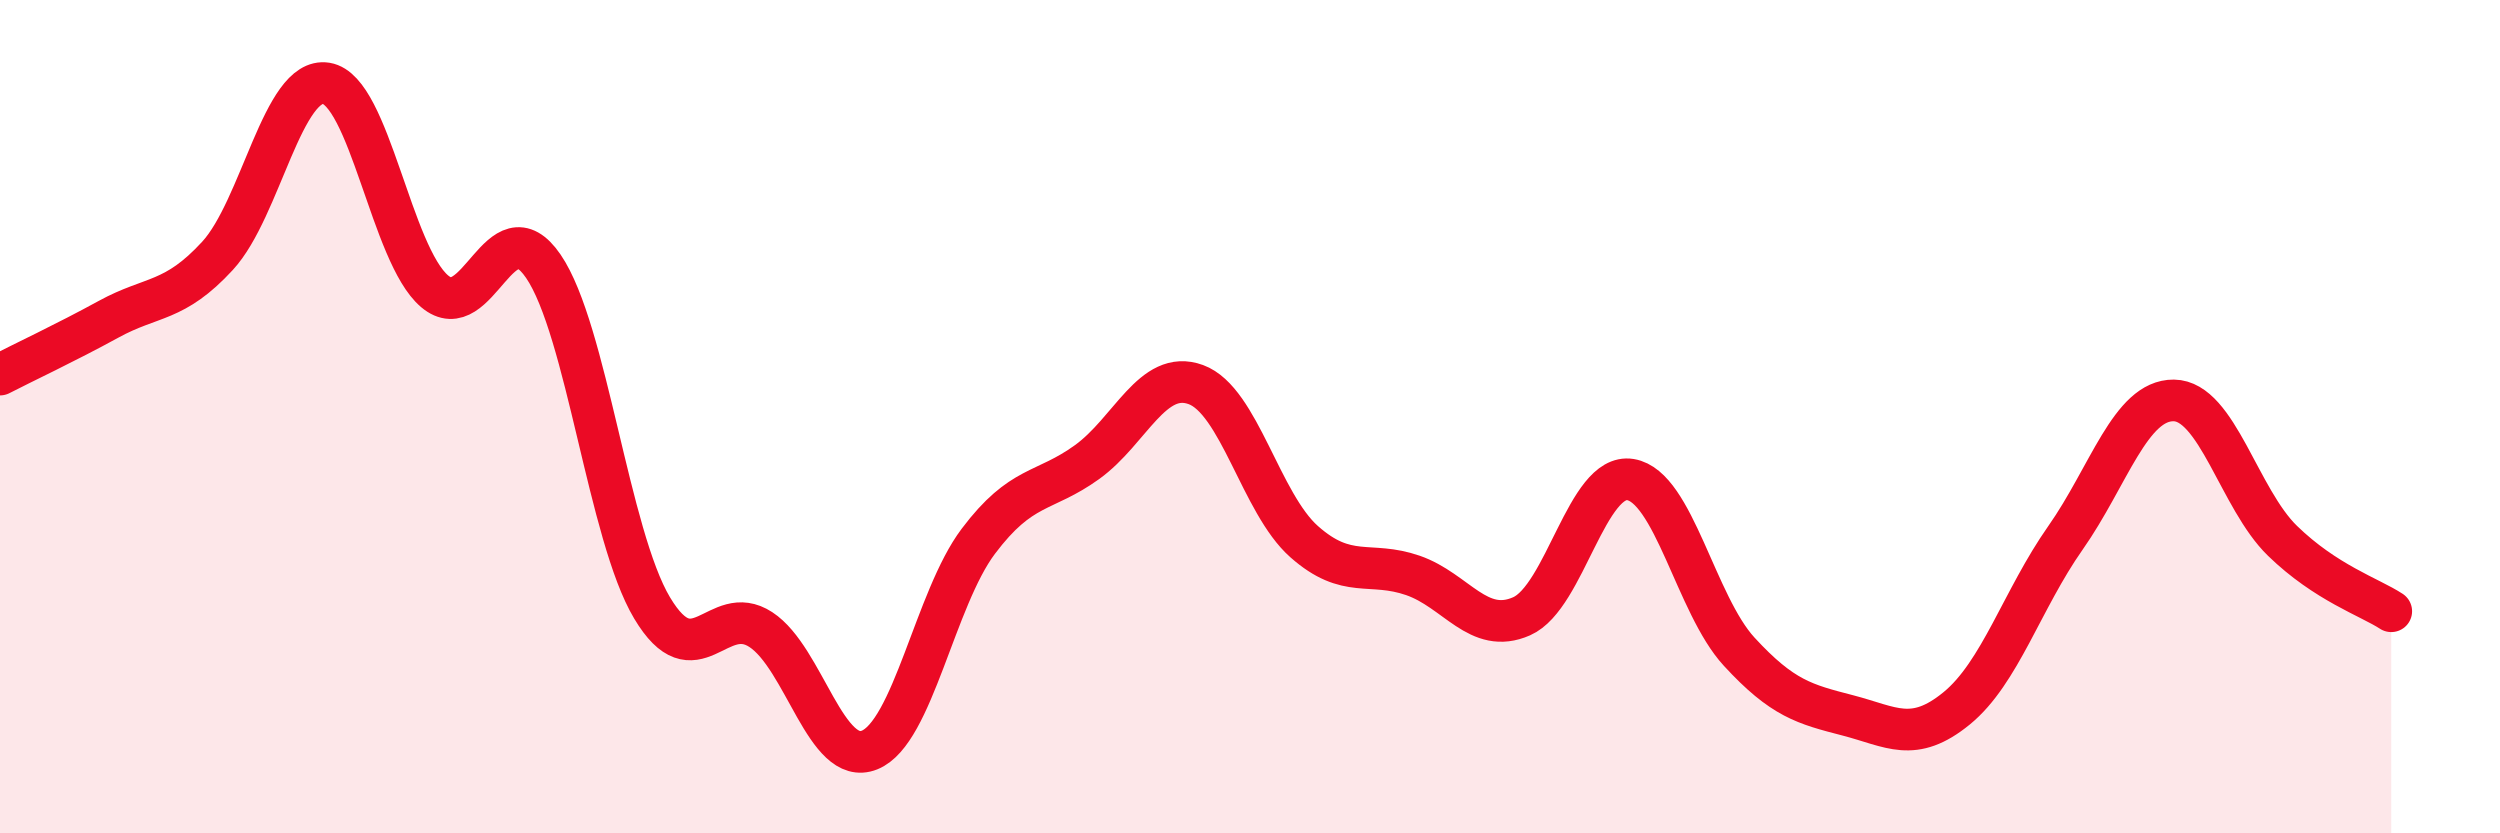 
    <svg width="60" height="20" viewBox="0 0 60 20" xmlns="http://www.w3.org/2000/svg">
      <path
        d="M 0,8.99 C 0.52,8.72 1.57,8.23 2.61,7.66 C 3.65,7.09 4.18,7.27 5.22,6.14 C 6.26,5.01 6.79,1.83 7.83,2 C 8.87,2.17 9.39,6.11 10.43,6.99 C 11.47,7.87 12,4.87 13.04,6.39 C 14.08,7.91 14.61,12.85 15.65,14.59 C 16.69,16.33 17.22,14.43 18.26,15.11 C 19.3,15.79 19.83,18.42 20.87,18 C 21.91,17.58 22.44,14.37 23.48,12.99 C 24.52,11.61 25.05,11.84 26.09,11.09 C 27.13,10.34 27.66,8.85 28.7,9.23 C 29.74,9.61 30.26,12.08 31.3,13 C 32.34,13.92 32.87,13.45 33.91,13.81 C 34.95,14.17 35.48,15.25 36.52,14.79 C 37.56,14.33 38.09,11.34 39.13,11.51 C 40.17,11.68 40.7,14.51 41.74,15.64 C 42.78,16.77 43.31,16.9 44.35,17.17 C 45.39,17.44 45.92,17.85 46.96,17 C 48,16.15 48.53,14.39 49.57,12.91 C 50.61,11.43 51.13,9.6 52.17,9.61 C 53.21,9.62 53.74,11.97 54.78,12.98 C 55.82,13.99 56.87,14.33 57.39,14.67L57.39 20L0 20Z"
        fill="#EB0A25"
        opacity="0.1"
        stroke-linecap="round"
        stroke-linejoin="round"
      />
      <path
        d="M 0,8.99 C 0.52,8.72 1.57,8.23 2.61,7.66 C 3.65,7.09 4.18,7.27 5.22,6.14 C 6.26,5.01 6.79,1.83 7.83,2 C 8.87,2.17 9.39,6.11 10.43,6.99 C 11.47,7.87 12,4.87 13.04,6.39 C 14.08,7.91 14.61,12.85 15.65,14.59 C 16.69,16.33 17.22,14.43 18.26,15.11 C 19.3,15.79 19.83,18.42 20.87,18 C 21.91,17.58 22.44,14.37 23.48,12.99 C 24.52,11.61 25.05,11.84 26.09,11.09 C 27.13,10.34 27.66,8.85 28.7,9.23 C 29.74,9.61 30.26,12.08 31.3,13 C 32.34,13.92 32.87,13.45 33.91,13.81 C 34.95,14.17 35.48,15.25 36.52,14.79 C 37.56,14.33 38.09,11.34 39.13,11.51 C 40.17,11.68 40.7,14.51 41.74,15.64 C 42.78,16.77 43.31,16.9 44.35,17.17 C 45.39,17.44 45.92,17.85 46.96,17 C 48,16.15 48.53,14.39 49.57,12.91 C 50.61,11.43 51.13,9.6 52.17,9.61 C 53.21,9.62 53.74,11.97 54.78,12.98 C 55.82,13.99 56.87,14.33 57.39,14.67"
        stroke="#EB0A25"
        stroke-width="1"
        fill="none"
        stroke-linecap="round"
        stroke-linejoin="round"
      />
    </svg>
  